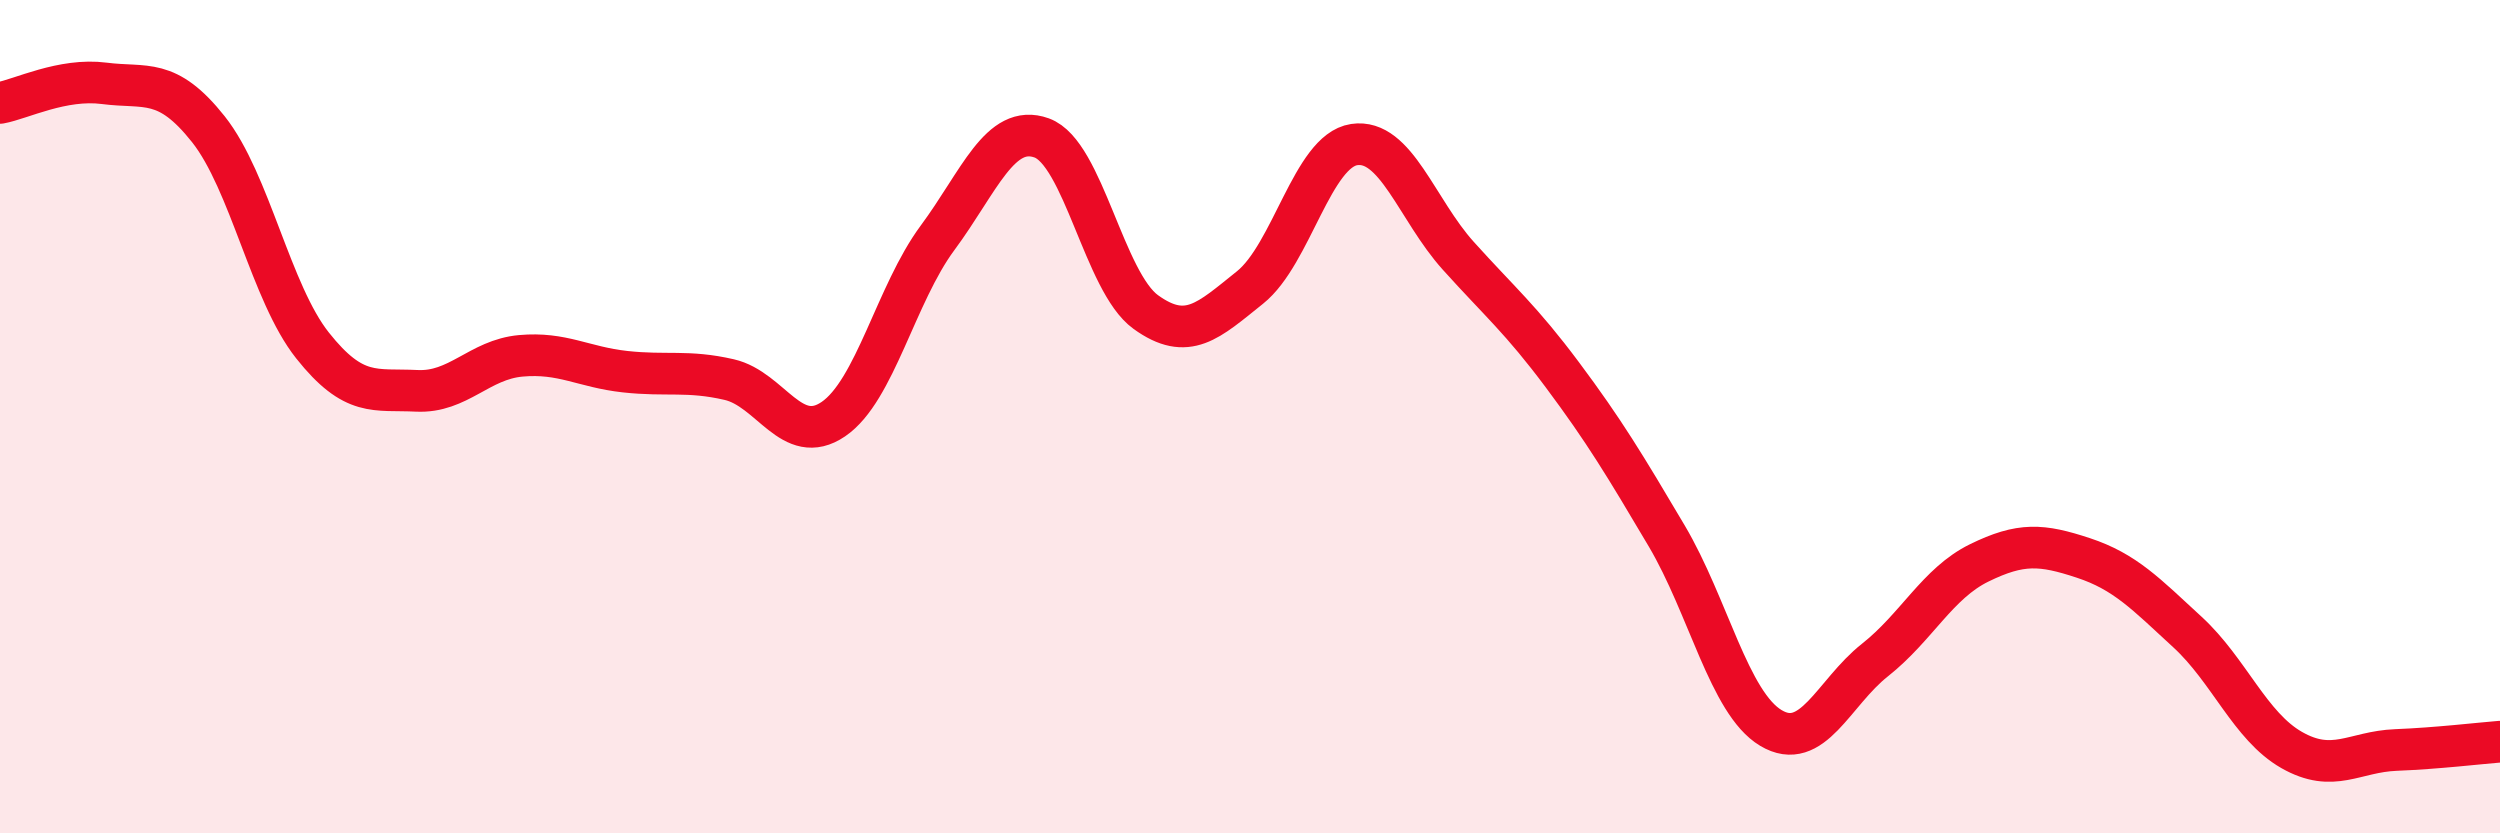 
    <svg width="60" height="20" viewBox="0 0 60 20" xmlns="http://www.w3.org/2000/svg">
      <path
        d="M 0,2.47 C 0.5,2.38 1.5,1.87 2.5,2 C 3.5,2.13 4,1.84 5,3.1 C 6,4.36 6.5,7.03 7.5,8.29 C 8.5,9.55 9,9.33 10,9.38 C 11,9.43 11.5,8.63 12.5,8.54 C 13.5,8.45 14,8.81 15,8.92 C 16,9.03 16.5,8.88 17.5,9.11 C 18.5,9.34 19,10.74 20,10.06 C 21,9.38 21.5,7.06 22.5,5.71 C 23.5,4.36 24,2.95 25,3.31 C 26,3.67 26.5,6.77 27.5,7.49 C 28.5,8.21 29,7.7 30,6.9 C 31,6.1 31.5,3.62 32.5,3.47 C 33.5,3.32 34,5.03 35,6.14 C 36,7.25 36.5,7.66 37.5,9 C 38.5,10.34 39,11.17 40,12.86 C 41,14.55 41.5,16.87 42.5,17.47 C 43.5,18.07 44,16.63 45,15.84 C 46,15.05 46.5,14 47.5,13.51 C 48.5,13.02 49,13.06 50,13.39 C 51,13.72 51.5,14.25 52.5,15.17 C 53.5,16.09 54,17.43 55,18 C 56,18.57 56.5,18.04 57.5,18 C 58.5,17.96 59.5,17.84 60,17.8L60 20L0 20Z"
        fill="#EB0A25"
        opacity="0.1"
        stroke-linecap="round"
        stroke-linejoin="round"
      />
      <path
        d="M 0,2.47 C 0.5,2.38 1.5,1.87 2.5,2 C 3.5,2.13 4,1.84 5,3.1 C 6,4.36 6.5,7.03 7.5,8.29 C 8.5,9.55 9,9.33 10,9.38 C 11,9.43 11.5,8.63 12.5,8.54 C 13.5,8.45 14,8.81 15,8.92 C 16,9.03 16.5,8.88 17.5,9.11 C 18.5,9.34 19,10.74 20,10.06 C 21,9.38 21.5,7.06 22.5,5.71 C 23.5,4.36 24,2.95 25,3.31 C 26,3.67 26.5,6.77 27.5,7.49 C 28.5,8.21 29,7.7 30,6.9 C 31,6.1 31.5,3.62 32.5,3.47 C 33.5,3.32 34,5.03 35,6.14 C 36,7.25 36.5,7.66 37.5,9 C 38.5,10.34 39,11.17 40,12.86 C 41,14.55 41.5,16.87 42.5,17.47 C 43.5,18.07 44,16.63 45,15.84 C 46,15.05 46.5,14 47.5,13.51 C 48.5,13.02 49,13.06 50,13.39 C 51,13.72 51.5,14.25 52.5,15.17 C 53.5,16.09 54,17.43 55,18 C 56,18.57 56.5,18.04 57.5,18 C 58.5,17.96 59.5,17.84 60,17.8"
        stroke="#EB0A25"
        stroke-width="1"
        fill="none"
        stroke-linecap="round"
        stroke-linejoin="round"
      />
    </svg>
  